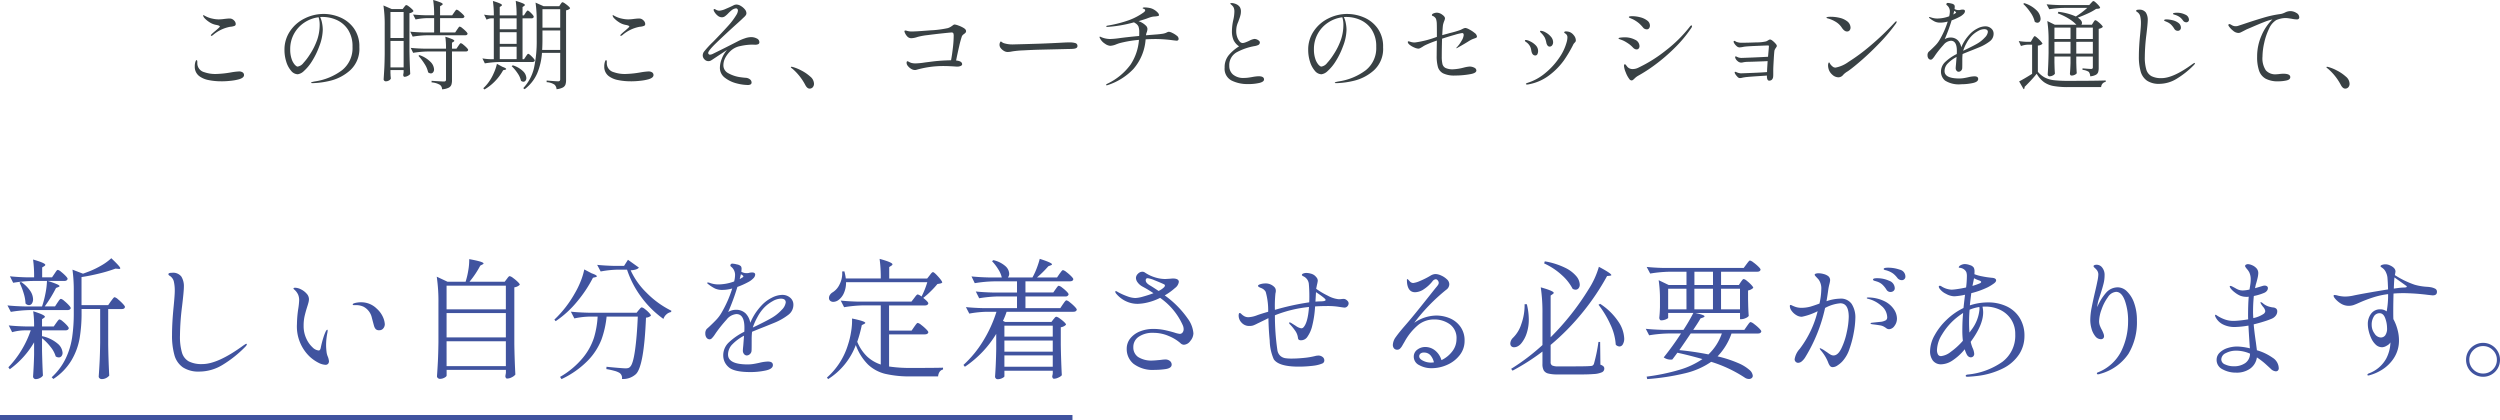 <svg xmlns="http://www.w3.org/2000/svg" width="461.552" height="77.62" viewBox="0 0 461.552 77.62"><g transform="translate(8824 13002.12)"><path d="M-199.98-8.5q-.09,0-.09-.072a.3.3,0,0,1,.108-.2q.306-.306.792-.7.288-.252.522-.468t.234-.27q0-.2-.738-.324a3.317,3.317,0,0,1-1.242-.531,4.551,4.551,0,0,1-.9-.765,1.215,1.215,0,0,1-.135-.216.5.5,0,0,1-.063-.216q0-.072.036-.072l.072.018q.054.036.171.1t.333.171a4.73,4.73,0,0,0,1.08.36,5.38,5.38,0,0,0,1.152.144,8,8,0,0,0,1.116-.09q.648-.072.9-.072a1.2,1.2,0,0,1,.378.054,1.254,1.254,0,0,1,.522.369.884.884,0,0,1,.252.6.35.35,0,0,1-.189.324,2.617,2.617,0,0,1-.837.18,6.767,6.767,0,0,0-3.2,1.548A.564.564,0,0,1-199.98-8.5Zm1.836,8.388a11.437,11.437,0,0,1-2.349-.225,4.161,4.161,0,0,1-1.719-.729,2.139,2.139,0,0,1-.828-1.782,2.665,2.665,0,0,1,.108-.828q.108-.342.216-.342.144,0,.144.342v.27a1.714,1.714,0,0,0,1.314,1.62,6.083,6.083,0,0,0,2.124.324,18.614,18.614,0,0,0,2.862-.306,12.165,12.165,0,0,1,1.368-.162,1.184,1.184,0,0,1,.711.18.574.574,0,0,1,.243.486q0,.5-.9.774a8.872,8.872,0,0,1-1.431.27A15.485,15.485,0,0,1-198.144-.108Zm18.9-12.438a7.864,7.864,0,0,1,3.006.621,6,6,0,0,1,2.547,2,5.7,5.7,0,0,1,1.035,3.519,5.336,5.336,0,0,1-1.719,4.284,8.483,8.483,0,0,1-3.672,1.917,15.331,15.331,0,0,1-3.267.441q-.252,0-.252-.09,0-.108.72-.234a10.947,10.947,0,0,0,5-2.07,5.2,5.2,0,0,0,1.926-4.32,5.567,5.567,0,0,0-.819-3.141,4.871,4.871,0,0,0-2.079-1.8,6.335,6.335,0,0,0-2.628-.567,4.016,4.016,0,0,0-.45.018,4.348,4.348,0,0,1,.36,1.134,6.544,6.544,0,0,1,.126,1.206,8.872,8.872,0,0,1-.648,3.06,14.126,14.126,0,0,1-1.359,2.781,8.17,8.17,0,0,1-1.476,1.782,2.039,2.039,0,0,1-1.143.6,1.628,1.628,0,0,1-1.215-.639,4.615,4.615,0,0,1-.9-1.683A7.123,7.123,0,0,1-186.48-5.9a6.052,6.052,0,0,1,1.026-3.465,6.872,6.872,0,0,1,2.7-2.349A7.818,7.818,0,0,1-179.244-12.546Zm-.738,2.016a4.559,4.559,0,0,0-.2-1.4,6.114,6.114,0,0,0-2.6.963A5.857,5.857,0,0,0-184.7-8.91a5.765,5.765,0,0,0-.72,2.88,5.335,5.335,0,0,0,.261,1.8,3.077,3.077,0,0,0,.585,1.062q.324.342.522.342a1.668,1.668,0,0,0,1.071-.675A10.419,10.419,0,0,0-181.836-5,12.466,12.466,0,0,0-180.4-7.893,8.618,8.618,0,0,0-179.982-10.53Zm25.38.864q.072-.09.171-.243a1.425,1.425,0,0,1,.171-.225.207.207,0,0,1,.144-.072,1.213,1.213,0,0,1,.468.279,6.346,6.346,0,0,1,.666.594q.306.315.306.441-.054.288-.432.288h-7a18.239,18.239,0,0,0-2.7.252l-.45-.918q.99.108,2.394.144h2.016v-2.646h-1.224a11.857,11.857,0,0,0-2.2.252l-.468-.918q.99.108,2.394.144h1.494a18.061,18.061,0,0,0-.18-2.826,12.647,12.647,0,0,1,1.377.459q.387.171.387.3,0,.108-.162.2l-.324.2v1.674h2.232l.36-.522a2.6,2.6,0,0,0,.153-.216,1.292,1.292,0,0,1,.171-.216.248.248,0,0,1,.162-.09,1.175,1.175,0,0,1,.459.27,6.735,6.735,0,0,1,.657.576q.306.306.306.432-.072.288-.468.288h-4.032v2.646h2.79ZM-166.914-1.62q.018.18.018.432l.054.576a.777.777,0,0,1-.333.342,1.154,1.154,0,0,1-.621.162.361.361,0,0,1-.261-.117.344.344,0,0,1-.117-.243q.072-1.062.126-2.061t.072-2.619v-5.274a23.549,23.549,0,0,0-.234-3.69l1.53.666h2.016l.27-.36q.054-.072.18-.225a.336.336,0,0,1,.234-.153,1.078,1.078,0,0,1,.432.234,5.476,5.476,0,0,1,.6.5q.279.27.279.4a1.149,1.149,0,0,1-.738.36v7q.036,2.232.144,4.23a1.25,1.25,0,0,1-.459.351,1.342,1.342,0,0,1-.6.171.191.191,0,0,1-.171-.108.491.491,0,0,1-.063-.252l.072-.468v-.414h-2.43Zm2.43-6.48v-4.806h-2.43V-8.1Zm10.1,1.458q.054-.072.153-.216a1.588,1.588,0,0,1,.171-.216.207.207,0,0,1,.144-.072,1.089,1.089,0,0,1,.441.261,6.137,6.137,0,0,1,.621.558q.288.3.288.423-.054.288-.45.288h-2.538V-.342a2.676,2.676,0,0,1-.117.882,1.032,1.032,0,0,1-.513.54,3.213,3.213,0,0,1-1.206.288.982.982,0,0,0-.4-.828,3.491,3.491,0,0,0-1.53-.45V-.2q1.908.126,2.25.126a.491.491,0,0,0,.324-.081.362.362,0,0,0,.09-.279V-5.616h-3.366a18.239,18.239,0,0,0-2.7.252l-.45-.918q.99.108,2.394.144h4.122a15.7,15.7,0,0,0-.126-2.2,11.02,11.02,0,0,1,1.3.459q.36.171.36.3,0,.072-.144.162l-.288.18v1.1h.828Zm-12.528-.918v4.878h2.43V-7.56Zm5.346,2.61a5.283,5.283,0,0,1,2.052,1.26,2.11,2.11,0,0,1,.648,1.368.835.835,0,0,1-.171.549.528.528,0,0,1-.423.207.933.933,0,0,1-.5-.2,4.469,4.469,0,0,0-.648-1.539,10.154,10.154,0,0,0-1.134-1.5Zm19.638.27q.054-.09.153-.225t.162-.207a.18.18,0,0,1,.135-.072q.162,0,.684.522t.522.72q-.054.27-.45.27h-6.066a18.239,18.239,0,0,0-2.7.252l-.45-.918a10.763,10.763,0,0,0,1.44.144h.666v-7.542h-.5a1.928,1.928,0,0,0-.828.252l-.468-.936a7.807,7.807,0,0,0,1.224.144h.576A18.388,18.388,0,0,0-148-14.94q1.674.5,1.674.756,0,.09-.144.18l-.27.18v1.548h3.114a18.774,18.774,0,0,0-.162-2.682,11.547,11.547,0,0,1,1.323.459q.369.171.369.3,0,.09-.144.18l-.288.2v1.548h.252l.288-.45a2.234,2.234,0,0,1,.144-.207q.09-.117.144-.18a.162.162,0,0,1,.126-.063q.162,0,.639.477t.477.675q-.054.288-.432.288h-1.638v7.542h.27Zm2.988-.684a11.778,11.778,0,0,1-.891,3.807,7.342,7.342,0,0,1-2.313,2.907l-.252-.2a8.173,8.173,0,0,0,1.989-3.744,22.924,22.924,0,0,0,.495-5.13v-3.42a23.555,23.555,0,0,0-.216-3.492l1.494.666h2.88l.234-.36q.054-.072.162-.225t.216-.153a1.181,1.181,0,0,1,.45.234,5.908,5.908,0,0,1,.639.5q.3.27.3.4a.994.994,0,0,1-.288.216,1.322,1.322,0,0,1-.45.144V-.36a2.607,2.607,0,0,1-.117.864,1.035,1.035,0,0,1-.5.54,3.192,3.192,0,0,1-1.143.306A1.189,1.189,0,0,0-136.638.5a2.926,2.926,0,0,0-1.44-.45V-.252q1.746.144,2.088.144a.455.455,0,0,0,.324-.09.424.424,0,0,0,.09-.306v-4.86Zm3.366-4.644v-3.42h-3.276v3.42Zm-8.046.288v-2.016h-3.114V-9.72Zm4.77,1.98q0,.918-.054,1.836h3.33V-9.5h-3.276Zm-4.77-1.44h-3.114v2.16h3.114Zm0,2.682h-3.114v2.3h3.114ZM-146.25-2.79q.7.252.7.414,0,.09-.216.144l-.342.072a9.427,9.427,0,0,1-1.548,2.079A8.916,8.916,0,0,1-149.562,1.4l-.216-.234a6.717,6.717,0,0,0,.9-.99,8.085,8.085,0,0,0,1-1.71,9.084,9.084,0,0,0,.621-1.8Zm1.926-.27a4.648,4.648,0,0,1,1.9,1.1,1.88,1.88,0,0,1,.6,1.242.771.771,0,0,1-.153.486.47.47,0,0,1-.387.2.747.747,0,0,1-.45-.18,3.986,3.986,0,0,0-.639-1.4,7.516,7.516,0,0,0-1.089-1.3ZM-124.38-8.5q-.09,0-.09-.072a.3.3,0,0,1,.108-.2q.306-.306.792-.7.288-.252.522-.468t.234-.27q0-.2-.738-.324a3.317,3.317,0,0,1-1.242-.531,4.551,4.551,0,0,1-.9-.765,1.215,1.215,0,0,1-.135-.216.5.5,0,0,1-.063-.216q0-.072.036-.072l.072.018q.054.036.171.1t.333.171a4.73,4.73,0,0,0,1.08.36,5.38,5.38,0,0,0,1.152.144,8,8,0,0,0,1.116-.09q.648-.072.9-.072a1.2,1.2,0,0,1,.378.054,1.254,1.254,0,0,1,.522.369.884.884,0,0,1,.252.6.35.35,0,0,1-.189.324,2.617,2.617,0,0,1-.837.18,6.767,6.767,0,0,0-3.2,1.548A.564.564,0,0,1-124.38-8.5Zm1.836,8.388a11.437,11.437,0,0,1-2.349-.225,4.161,4.161,0,0,1-1.719-.729,2.139,2.139,0,0,1-.828-1.782,2.665,2.665,0,0,1,.108-.828q.108-.342.216-.342.144,0,.144.342v.27a1.714,1.714,0,0,0,1.314,1.62,6.083,6.083,0,0,0,2.124.324,18.614,18.614,0,0,0,2.862-.306,12.165,12.165,0,0,1,1.368-.162,1.184,1.184,0,0,1,.711.18.574.574,0,0,1,.243.486q0,.5-.9.774a8.872,8.872,0,0,1-1.431.27A15.484,15.484,0,0,1-122.544-.108Zm21.582.684A8.575,8.575,0,0,1-103.014.27a5.816,5.816,0,0,1-2.142-1.026,2.271,2.271,0,0,1-.936-1.89,4.7,4.7,0,0,1,.36-1.656,4.979,4.979,0,0,1,.972-1.6q-.63.4-2.25,1.476-.594.4-.63.414a.966.966,0,0,1-.576.18.976.976,0,0,1-.729-.333,1.041,1.041,0,0,1-.315-.729,1.247,1.247,0,0,1,.216-.666A18.185,18.185,0,0,1-107.37-7.38q1.638-1.674,2.727-2.889a12.968,12.968,0,0,0,1.593-2.1,1.772,1.772,0,0,0,.288-.792.444.444,0,0,0-.1-.3.325.325,0,0,0-.261-.117,1.618,1.618,0,0,0-.882.414,6.19,6.19,0,0,0-.54.5,4.232,4.232,0,0,1-.612.549.986.986,0,0,1-.576.189,1.252,1.252,0,0,1-.792-.324,2.609,2.609,0,0,1-.648-.792.58.58,0,0,1-.072-.252q0-.162.126-.162a1.181,1.181,0,0,1,.36.162,1.215,1.215,0,0,0,.612.144,3.693,3.693,0,0,0,1.179-.351q.837-.351,1.323-.6a1.267,1.267,0,0,1,.612-.18,1.6,1.6,0,0,1,.792.252,2.747,2.747,0,0,1,.738.621,1.132,1.132,0,0,1,.306.711.672.672,0,0,1-.135.414,2.6,2.6,0,0,1-.333.36q-.2.18-.306.288-.2.2-1.062.972-2.232,2.016-3.726,3.465t-1.494,1.863a.306.306,0,0,0,.09.207.323.323,0,0,0,.252.1,1.362,1.362,0,0,0,.468-.126q.774-.378,2.124-1.053t2.5-1.269a8.622,8.622,0,0,1,1.332-.567,3.785,3.785,0,0,1,1.134-.225,2.257,2.257,0,0,1,1.071.252.752.752,0,0,1,.477.666.387.387,0,0,1-.207.387,1.335,1.335,0,0,1-.567.1l-.558-.018a10.512,10.512,0,0,0-2.16.261,3.618,3.618,0,0,0-1.926,1,4.889,4.889,0,0,0-.954,1.332,3.011,3.011,0,0,0-.27,1.224,1.636,1.636,0,0,0,.864,1.44,6.371,6.371,0,0,0,2.394.774q.522.072.846.09a1.4,1.4,0,0,1,.819.306.728.728,0,0,1,.279.54.391.391,0,0,1-.2.387A1.173,1.173,0,0,1-100.962.576Zm10.656.036a10.3,10.3,0,0,0-2.376-3.024l-.189-.144q-.117-.09-.117-.144,0-.09.126-.09a1.621,1.621,0,0,1,.324.072,7.768,7.768,0,0,1,1.476.612A7.554,7.554,0,0,1-89.433-1,1.783,1.783,0,0,1-88.722.288a.958.958,0,0,1-.243.72.772.772,0,0,1-.549.234Q-89.964,1.242-90.306.612ZM-62.766-10.6a2.9,2.9,0,0,1,.7.189,5.1,5.1,0,0,1,.981.459q.441.27.441.576a.421.421,0,0,1-.108.3,2.117,2.117,0,0,1-.306.261,1.011,1.011,0,0,0-.36.4,18.858,18.858,0,0,0-.5,1.845q-.3,1.287-.567,2.619,1.116.108,1.116.7,0,.18-.261.306a1.659,1.659,0,0,1-.711.126l-.522-.036q-.252-.018-.8-.045t-.927-.027a17.968,17.968,0,0,0-5.238.7.914.914,0,0,1-.252.036,1.362,1.362,0,0,1-.7-.216,2.216,2.216,0,0,1-.6-.522.948.948,0,0,1-.243-.576q0-.306.162-.306a.414.414,0,0,1,.162.054,2.587,2.587,0,0,0,.585.261,3.034,3.034,0,0,0,.8.081,13.819,13.819,0,0,0,1.728-.18l1.584-.2q1.4-.162,3.186-.2.18-.936.333-2.259a19.622,19.622,0,0,0,.153-2.169A1.422,1.422,0,0,0-63-8.991q-.072-.135-.36-.135-.468.036-1.737.171t-2.646.315a11.874,11.874,0,0,0-1.863.342,4.073,4.073,0,0,1-1.1.234,1.068,1.068,0,0,1-.693-.225,2.268,2.268,0,0,1-.549-.8.58.58,0,0,1-.072-.252q0-.144.18-.144a.888.888,0,0,1,.27.054,3.185,3.185,0,0,0,.81.126q.9,0,3.555-.216a18.85,18.85,0,0,0,3.213-.414,2.6,2.6,0,0,0,.621-.306q.225-.162.261-.18A.624.624,0,0,1-62.766-10.6Zm9.882,5.076a1.317,1.317,0,0,1-.738-.18,2.125,2.125,0,0,1-.585-.486,1.006,1.006,0,0,1-.261-.666,1.039,1.039,0,0,1,.081-.4q.081-.2.171-.2a.443.443,0,0,1,.162.09,1.335,1.335,0,0,0,.378.216,5.228,5.228,0,0,0,1.62.234q.774-.018,2.358-.063t2.7-.081q2.394-.09,3.978-.18.918-.054,1.44-.054a3.771,3.771,0,0,1,1.1.126.531.531,0,0,1,.4.558q0,.432-.738.5-.36.036-.99.036l-5.22.126q-1.386.036-3.015.126a16.849,16.849,0,0,0-2.115.2A3.872,3.872,0,0,1-52.884-5.526Zm29.718-3.726a1.817,1.817,0,0,1,.6.207,3.99,3.99,0,0,1,.8.495.773.773,0,0,1,.36.558.368.368,0,0,1-.1.3.462.462,0,0,1-.3.081q-.018,0-.63-.072a24.943,24.943,0,0,0-3.114-.234q-.972,0-1.944.054A9.318,9.318,0,0,1-29.736-2.4,11.414,11.414,0,0,1-34.452.576.863.863,0,0,1-34.7.63a.08.08,0,0,1-.09-.09q0-.072.18-.18a11.3,11.3,0,0,0,4.356-3.582,9.6,9.6,0,0,0,1.53-4.536,20.92,20.92,0,0,0-3.672.63l-.45.162a3.432,3.432,0,0,1-1.188.306,1.959,1.959,0,0,1-.981-.4,2.434,2.434,0,0,1-.873-.936A.613.613,0,0,1-36-8.262q0-.09.072-.09a.566.566,0,0,1,.2.072A4.207,4.207,0,0,0-34-7.92a15.329,15.329,0,0,0,1.584-.144q1.422-.2,3.726-.414.018-.234.018-.684a3.021,3.021,0,0,0-.135-1.044,1.4,1.4,0,0,0-.585-.63,1.316,1.316,0,0,0-.135-.09q-.063-.036-.117-.072a23.947,23.947,0,0,1-4.9.846q-.216,0-.216-.09,0-.108.216-.144A22.807,22.807,0,0,0-30.564-11.4a11.294,11.294,0,0,0,2.682-1.413q.306-.216.306-.414a.2.2,0,0,0-.09-.171,1.059,1.059,0,0,0-.234-.117q-.144-.054-.144-.09,0-.144.414-.144a5.262,5.262,0,0,1,.918.108,2.418,2.418,0,0,1,.774.306,2.8,2.8,0,0,1,.657.522.81.81,0,0,1,.261.486q0,.108-.18.162a3.655,3.655,0,0,1-.666.09,2.906,2.906,0,0,0-.639.108q-.315.09-.819.288-.288.108-1.476.468a3.4,3.4,0,0,1,1.3.774.889.889,0,0,1,.342.666,2.114,2.114,0,0,1-.162.7,1.931,1.931,0,0,0-.108.468l.612-.054,1.368-.108q.486-.036.972-.108a2.843,2.843,0,0,0,.684-.162q.09-.036.27-.126A.8.8,0,0,1-23.166-9.252ZM-8.64.4a6.54,6.54,0,0,1-2.979-.648,2.433,2.433,0,0,1-1.287-2.394,3.453,3.453,0,0,1,.783-2.322,8.027,8.027,0,0,1,1.881-1.6,2.906,2.906,0,0,1-1.017-1.152,3.99,3.99,0,0,1-.3-1.656,9.788,9.788,0,0,1,.252-2.07,7.313,7.313,0,0,0,.2-1.53,1.959,1.959,0,0,0-.09-.648,1.263,1.263,0,0,0-.306-.468q-.126-.126-.243-.225t-.117-.135q0-.108.252-.108a1.826,1.826,0,0,1,.432.063,2.12,2.12,0,0,1,.432.153,1.568,1.568,0,0,1,.657.54,1.567,1.567,0,0,1,.189.828,2.55,2.55,0,0,1-.072.6q-.072.3-.162.558t-.126.351q-.018.054-.144.4a4.183,4.183,0,0,0-.27.783,4.339,4.339,0,0,0-.09.963,3.093,3.093,0,0,0,.171,1.017,2.471,2.471,0,0,0,.441.81.753.753,0,0,0,.558.315,1.681,1.681,0,0,0,.54-.126q.342-.126.684-.288a3.015,3.015,0,0,1,.954-.342,1.266,1.266,0,0,1,.675.207q.333.207.333.423a.5.5,0,0,1-.252.468,2.51,2.51,0,0,1-.792.234,10.888,10.888,0,0,0-3.1,1.062,2.705,2.705,0,0,0-1.494,2.61,2.042,2.042,0,0,0,.684,1.566,2.937,2.937,0,0,0,2.052.63A6.147,6.147,0,0,0-8.37-.81q.468-.072.558-.09a7.953,7.953,0,0,1,1.17-.144q1.008,0,1.008.594,0,.414-.81.63A8.867,8.867,0,0,1-8.64.4Zm18.4-12.942a7.864,7.864,0,0,1,3.006.621,6,6,0,0,1,2.547,2,5.7,5.7,0,0,1,1.035,3.519,5.336,5.336,0,0,1-1.719,4.284A8.483,8.483,0,0,1,10.953-.207,15.331,15.331,0,0,1,7.686.234q-.252,0-.252-.09,0-.108.72-.234a10.947,10.947,0,0,0,5-2.07,5.2,5.2,0,0,0,1.926-4.32,5.567,5.567,0,0,0-.819-3.141,4.871,4.871,0,0,0-2.079-1.8,6.335,6.335,0,0,0-2.628-.567,4.016,4.016,0,0,0-.45.018,4.348,4.348,0,0,1,.36,1.134A6.544,6.544,0,0,1,9.594-9.63a8.872,8.872,0,0,1-.648,3.06A14.125,14.125,0,0,1,7.587-3.789,8.17,8.17,0,0,1,6.111-2.007a2.039,2.039,0,0,1-1.143.6,1.628,1.628,0,0,1-1.215-.639,4.615,4.615,0,0,1-.9-1.683A7.124,7.124,0,0,1,2.52-5.9,6.052,6.052,0,0,1,3.546-9.369a6.872,6.872,0,0,1,2.7-2.349A7.818,7.818,0,0,1,9.756-12.546ZM9.018-10.53a4.559,4.559,0,0,0-.2-1.4,6.114,6.114,0,0,0-2.6.963A5.857,5.857,0,0,0,4.3-8.91a5.765,5.765,0,0,0-.72,2.88,5.335,5.335,0,0,0,.261,1.8,3.077,3.077,0,0,0,.585,1.062q.324.342.522.342A1.668,1.668,0,0,0,6.021-3.5,10.419,10.419,0,0,0,7.164-5,12.466,12.466,0,0,0,8.6-7.893,8.619,8.619,0,0,0,9.018-10.53ZM29.862-6.246q0-.054.2-.252a5.766,5.766,0,0,0,.765-1.08A2.448,2.448,0,0,0,31.23-8.64q0-.378-.288-.378a8.8,8.8,0,0,0-1.323.315q-1.125.315-2.385.729-.054,2-.054,3.276a5.942,5.942,0,0,0,.126,1.4,1.117,1.117,0,0,0,.576.729,3.083,3.083,0,0,0,1.4.243,9.329,9.329,0,0,0,1.926-.306,6.063,6.063,0,0,1,1.1-.2,1.822,1.822,0,0,1,.873.207.6.6,0,0,1,.387.513q0,.468-1.026.666a16.085,16.085,0,0,1-2.9.27,4.679,4.679,0,0,1-2.205-.4,1.955,1.955,0,0,1-.963-1.161,7.434,7.434,0,0,1-.234-2.106q0-.846.036-2.79a19.736,19.736,0,0,0-2.052.81,4.018,4.018,0,0,0-.648.378q-.072.036-.225.126a1.876,1.876,0,0,1-.27.135.626.626,0,0,1-.225.045,2.109,2.109,0,0,1-.729-.2,3.624,3.624,0,0,1-.846-.486q-.369-.288-.369-.54a.111.111,0,0,1,.126-.126,2.883,2.883,0,0,1,.414.108,2.5,2.5,0,0,0,.756.108A18.409,18.409,0,0,0,26.28-8.316v-.558q0-1.908-.036-2.142a3.505,3.505,0,0,0-.117-.585.849.849,0,0,0-.279-.369.7.7,0,0,0-.252-.171.888.888,0,0,1-.18-.081.121.121,0,0,1-.054-.108q0-.2.315-.324a1.664,1.664,0,0,1,.621-.126,1.725,1.725,0,0,1,.954.36q.522.36.522.7a1.682,1.682,0,0,1-.144.486,4.842,4.842,0,0,0-.216.684q-.072.414-.144,1.926.4-.126.756-.216t.648-.18a17.518,17.518,0,0,0,1.962-.576q.126-.054.333-.162a2.228,2.228,0,0,1,.351-.153.908.908,0,0,1,.27-.045,2.269,2.269,0,0,1,.684.279,5.341,5.341,0,0,1,.972.639.961.961,0,0,1,.432.666.226.226,0,0,1-.108.2,1.711,1.711,0,0,1-.4.162l-.378.144a6.548,6.548,0,0,0-.594.324q-.7.45-2.016,1.188a1.358,1.358,0,0,1-.288.144A.032.032,0,0,1,29.862-6.246Zm17.226-.27a.478.478,0,0,1-.378-.2,1.284,1.284,0,0,1-.234-.576,3.921,3.921,0,0,0-.279-.882,3.623,3.623,0,0,0-.711-.9q-.162-.162-.162-.252,0-.108.144-.108a2.061,2.061,0,0,1,.882.3,3.309,3.309,0,0,1,.972.783,1.562,1.562,0,0,1,.414,1.026.917.917,0,0,1-.18.576A.564.564,0,0,1,47.088-6.516Zm-4.176,7A.256.256,0,0,1,42.768.45q-.054-.036-.054-.072,0-.108.342-.216A9.442,9.442,0,0,0,46.278-1.62,13.291,13.291,0,0,0,48.87-4.455a9.36,9.36,0,0,0,1.4-3,3.533,3.533,0,0,0,.108-.756.789.789,0,0,0-.288-.648q-.072-.054-.189-.135t-.117-.135a.163.163,0,0,1,.09-.144.378.378,0,0,1,.2-.054,2.489,2.489,0,0,1,.63.09,1.746,1.746,0,0,1,.828.6,1.506,1.506,0,0,1,.4.963.45.45,0,0,1-.054.234,1.138,1.138,0,0,1-.171.207,1.138,1.138,0,0,0-.171.207.916.916,0,0,0-.1.171q-.045.1-.1.207a24.28,24.28,0,0,1-1.593,2.655,12.754,12.754,0,0,1-2.556,2.646A8.9,8.9,0,0,1,43.308.432,1.643,1.643,0,0,1,42.912.486Zm1.53-5.364q-.522,0-.7-.738-.018-.09-.081-.432a1.944,1.944,0,0,0-.3-.7,2.17,2.17,0,0,0-.648-.63q-.18-.126-.18-.216,0-.144.2-.144a2.376,2.376,0,0,1,.756.252,3.429,3.429,0,0,1,1.017.711,1.488,1.488,0,0,1,.459,1.089,1.23,1.23,0,0,1-.126.558A.416.416,0,0,1,44.442-4.878ZM65.034-9.7a.914.914,0,0,1-.378-.09.7.7,0,0,1-.288-.216,6.936,6.936,0,0,0-.8-.837,6.209,6.209,0,0,0-.819-.567,4.176,4.176,0,0,0-.495-.243,2.789,2.789,0,0,1-.333-.153.433.433,0,0,1-.108-.045.134.134,0,0,1-.09-.117q0-.162.612-.162a5.917,5.917,0,0,1,1.485.2,3.5,3.5,0,0,1,1.278.594,1.159,1.159,0,0,1,.513.936.81.81,0,0,1-.153.495A.5.5,0,0,1,65.034-9.7ZM62.226-.27a.544.544,0,0,1-.414-.252,4.847,4.847,0,0,1-.675-1.26,3.769,3.769,0,0,1-.315-1.17q0-.306.18-.306.072,0,.2.162l.252.324a1.271,1.271,0,0,0,.99.4,2.26,2.26,0,0,0,.99-.234A25.881,25.881,0,0,0,68.5-5.769a24.8,24.8,0,0,0,4.473-4.419q.162-.234.306-.234a.1.1,0,0,1,.108.108.669.669,0,0,1-.126.342,23.61,23.61,0,0,1-3.1,3.717,32.775,32.775,0,0,1-3.591,3.087,27.942,27.942,0,0,1-3.2,2.07,3.182,3.182,0,0,0-.576.45,2.8,2.8,0,0,1-.324.288A.432.432,0,0,1,62.226-.27Zm.918-5.724a.713.713,0,0,1-.333-.09,1.147,1.147,0,0,1-.279-.2,5.932,5.932,0,0,0-.7-.648q-.27-.2-.684-.45a4.565,4.565,0,0,0-.765-.369q-.333-.117-.423-.153-.144-.054-.144-.126,0-.108.387-.153a6.471,6.471,0,0,1,.747-.045,4,4,0,0,1,1.908.441,1.333,1.333,0,0,1,.828,1.2.644.644,0,0,1-.144.414A.479.479,0,0,1,63.144-5.994ZM87.8-7.83a.927.927,0,0,1,.45.234,3.487,3.487,0,0,1,.549.522.854.854,0,0,1,.243.414.4.4,0,0,1-.081.225,1.722,1.722,0,0,0-.1.153,1.834,1.834,0,0,0-.252.468q-.054.234-.135,1.6T88.38-2.3v.792a4.921,4.921,0,0,1-.018.54.887.887,0,0,1-.27.594.774.774,0,0,1-.468.144.329.329,0,0,1-.315-.225,1.216,1.216,0,0,1-.1-.5V-1.17l-.468.036q-2.916.18-3.564.27l-.432.072a2.093,2.093,0,0,1-.54.09.63.63,0,0,1-.423-.225A2.869,2.869,0,0,1,81.4-1.4a.789.789,0,0,1-.144-.342q0-.126.108-.126a1,1,0,0,1,.216.072,2.32,2.32,0,0,0,.81.216q.594-.018,2.331-.09t2.511-.144q0-.27.036-.846l.072-1.17a3.794,3.794,0,0,0-.432.018q-2.772.108-3.294.108a4.8,4.8,0,0,0-.792.09,1.587,1.587,0,0,1-.378.054,1.015,1.015,0,0,1-.657-.288,1.293,1.293,0,0,1-.423-.594.4.4,0,0,1-.018-.126q0-.144.108-.144a.566.566,0,0,1,.2.072,3,3,0,0,0,.288.126,2.455,2.455,0,0,0,.522.09q.63-.018,2.151-.081t2.8-.135q.162-1.818.162-1.926a.176.176,0,0,0-.036-.126.245.245,0,0,0-.162-.036q-.594.018-2.088.081t-1.98.117a4.5,4.5,0,0,0-.594.09,4.534,4.534,0,0,1-.558.072.812.812,0,0,1-.531-.225,2.245,2.245,0,0,1-.441-.513.759.759,0,0,1-.126-.306.182.182,0,0,1,.036-.117.111.111,0,0,1,.09-.045.381.381,0,0,1,.18.063q.108.063.162.1a2.773,2.773,0,0,0,1.188.18q1.008,0,2.547-.063a7.521,7.521,0,0,0,1.809-.189,3.826,3.826,0,0,0,.4-.216A.7.7,0,0,1,87.8-7.83Zm14.2-1.476q-.5,0-.972-.72a3.455,3.455,0,0,0-1.08-1.044,5.589,5.589,0,0,0-1.422-.63,1.868,1.868,0,0,1-.234-.072q-.09-.036-.09-.09,0-.162.828-.162a7,7,0,0,1,1.575.189,3.5,3.5,0,0,1,1.359.6,1.523,1.523,0,0,1,.684,1.188.806.806,0,0,1-.171.531A.585.585,0,0,1,102.006-9.306ZM98.568-2.5A2.3,2.3,0,0,1,98.5-3.06a1.024,1.024,0,0,1,.063-.387q.063-.153.117-.153t.162.2a1.663,1.663,0,0,0,.288.378,2.1,2.1,0,0,0,.333.279.814.814,0,0,0,.441.1,5.95,5.95,0,0,0,2.358-1.044,34.68,34.68,0,0,0,3.987-2.943,50.754,50.754,0,0,0,4.563-4.347q.162-.2.288-.2a.064.064,0,0,1,.072.072.89.89,0,0,1-.18.378,31.767,31.767,0,0,1-2.916,3.474q-1.692,1.764-3.267,3.141t-2.493,2.025a2.508,2.508,0,0,1-.36.234q-.162.108-.324.234a3.028,3.028,0,0,0-.36.342,1.125,1.125,0,0,1-.864.432,1.7,1.7,0,0,1-1.143-.5A2.153,2.153,0,0,1,98.568-2.5Zm28.98-7.758a1.609,1.609,0,0,1,1.053.378,1.24,1.24,0,0,1,.459,1.008,1.714,1.714,0,0,1-.7,1.377,8.315,8.315,0,0,1-1.908,1.089l-1.332.54q-1.332.522-1.782.72a9.309,9.309,0,0,0-.054,1.188q0,1.278-.018,1.44a.662.662,0,0,1-.225.459.646.646,0,0,1-.441.189.478.478,0,0,1-.378-.2.691.691,0,0,1-.162-.45q0-.2.054-.7l.108-1.386A6.485,6.485,0,0,0,120.591-3.4a2.016,2.016,0,0,0-.585,1.4q0,1.368,2.736,1.368a5.141,5.141,0,0,0,.846-.072q.432-.072.81-.162a5.474,5.474,0,0,1,1.116-.162q.7,0,.7.486,0,.54-1.008.756A10.027,10.027,0,0,1,123.1.432,4.731,4.731,0,0,1,120.1-.243a2.126,2.126,0,0,1-.756-1.647,2.433,2.433,0,0,1,.765-1.773,8.737,8.737,0,0,1,2.151-1.485q.018-.2.018-.558,0-1.89-1.116-1.89a1.953,1.953,0,0,0-1.359.774,18.924,18.924,0,0,0-1.377,1.692q-.054.072-.252.369a3.147,3.147,0,0,1-.378.477.492.492,0,0,1-.306.18.534.534,0,0,1-.468-.234.956.956,0,0,1-.162-.558.931.931,0,0,1,.2-.648l.324-.288q.576-.54.99-.972a5.186,5.186,0,0,0,.738-.99,16.121,16.121,0,0,0,1.476-3.348,5.089,5.089,0,0,1-1.386.2,2.323,2.323,0,0,1-1.008-.2,5.671,5.671,0,0,1-.99-.648.145.145,0,0,1-.072-.108q0-.072.09-.072a1.048,1.048,0,0,1,.252.054,3.457,3.457,0,0,0,1.224.216,6.893,6.893,0,0,0,.9-.081,6.163,6.163,0,0,0,1.26-.333,3.7,3.7,0,0,0,.126-.882,1.433,1.433,0,0,0-.558-1.17.2.2,0,0,1-.09-.144.257.257,0,0,1,.288-.27,3.234,3.234,0,0,1,.612.108,1.041,1.041,0,0,1,.558.252.639.639,0,0,1,.09.4,2.923,2.923,0,0,1-.036.36,1.345,1.345,0,0,0,.774.2,1.008,1.008,0,0,0,.378-.054,1.831,1.831,0,0,1,.36-.036q.414,0,.414.306a.8.8,0,0,1-.279.522,2.681,2.681,0,0,1-.693.5,10.8,10.8,0,0,1-1.494.666,30.168,30.168,0,0,1-1.278,3.474,2.021,2.021,0,0,1,1.026-.306,1.881,1.881,0,0,1,1.377.486,2.444,2.444,0,0,1,.657,1.314,8.227,8.227,0,0,1,.7-1.323,8.907,8.907,0,0,1,.918-1.143,4.942,4.942,0,0,1,1.332-.99A3.268,3.268,0,0,1,127.548-10.26Zm-5.76-2.862q0,.054-.162.666a1.2,1.2,0,0,0,.216-.117,1.314,1.314,0,0,1,.162-.1q.126-.072.126-.144t-.144-.18Zm4.23,6.066A5.9,5.9,0,0,0,127.449-8.2,1.756,1.756,0,0,0,128-9.216q0-.522-.684-.522A2.4,2.4,0,0,0,126.2-9.4a5.082,5.082,0,0,0-1.17.882,5.767,5.767,0,0,0-.936,1.3,8.2,8.2,0,0,0-.648,1.449v.018l.234-.108.378-.18Q125.514-6.75,126.018-7.056Zm21.438-3.906.117-.18a1.167,1.167,0,0,1,.144-.189.189.189,0,0,1,.135-.063,1.137,1.137,0,0,1,.45.261,5.651,5.651,0,0,1,.63.558q.288.3.288.423a.891.891,0,0,1-.288.207,1.863,1.863,0,0,1-.468.153V-2.61a2.7,2.7,0,0,1-.1.81.912.912,0,0,1-.441.5,2.668,2.668,0,0,1-1.026.27,1.494,1.494,0,0,0-.252-.81,2.391,2.391,0,0,0-1.17-.378V-2.5q1.278.108,1.566.108a.383.383,0,0,0,.27-.072.383.383,0,0,0,.072-.27V-4.68h-3.06v1.062l.018.63q.018.72.072,1.386a.938.938,0,0,1-.36.288,1.319,1.319,0,0,1-.63.144.234.234,0,0,1-.189-.108.408.408,0,0,1-.081-.252q.072-.774.108-1.98V-4.68h-2.97V-3.6l.018.666q.018.738.072,1.4a.766.766,0,0,1-.378.342,1.331,1.331,0,0,1-.63.162.29.29,0,0,1-.225-.117.373.373,0,0,1-.1-.243q.126-1.782.162-3.978V-7.542a23.547,23.547,0,0,0-.234-3.69l1.4.684h3.978l-.036-.036a6.927,6.927,0,0,0-1.377-1.089,11.162,11.162,0,0,0-2.025-.981l.09-.288a11.032,11.032,0,0,1,3.24.864,15.482,15.482,0,0,0,2.106-1.584h-4.32a18.239,18.239,0,0,0-2.7.252l-.486-.918q.99.108,2.394.144h5.472l.324-.36q.054-.054.207-.216a.413.413,0,0,1,.261-.162q.162,0,.693.531t.531.729a.483.483,0,0,1-.27.135q-.162.027-.468.045a9.671,9.671,0,0,1-1.485.828q-.927.432-1.9.792.774.5.774.99a.527.527,0,0,1-.126.324H147.2Zm-12.744-3.582a5.47,5.47,0,0,1,2.295,1.341,2.335,2.335,0,0,1,.729,1.521.835.835,0,0,1-.171.549.528.528,0,0,1-.423.207.842.842,0,0,1-.486-.18,4.872,4.872,0,0,0-.792-1.719,9.062,9.062,0,0,0-1.332-1.575Zm8.55,6.624v-2.106h-2.97V-7.92Zm4.122,0v-2.106h-3.06V-7.92Zm-11.16,0a2.6,2.6,0,0,0,.144-.225,1.56,1.56,0,0,1,.153-.225.18.18,0,0,1,.135-.072q.108,0,.459.3a6.608,6.608,0,0,1,.657.639q.306.342.306.468a1.3,1.3,0,0,1-.846.324v4.842a4.305,4.305,0,0,0,1.323,1.08,5.029,5.029,0,0,0,1.674.477,22.663,22.663,0,0,0,2.6.117q4.824,0,6.93-.072v.252a1.031,1.031,0,0,0-.585.324,1.092,1.092,0,0,0-.261.648H142.83a14.948,14.948,0,0,1-2.709-.2,4.412,4.412,0,0,1-1.764-.72,5.038,5.038,0,0,1-1.341-1.548q-.45.576-1.107,1.278T134.766.936a.309.309,0,0,1,.018.126.355.355,0,0,1-.18.288l-.828-1.44q.828-.414,2.394-1.4V-6.876h-.756a4.413,4.413,0,0,0-1.3.252l-.414-.918a12,12,0,0,0,1.512.144h.72Zm4.068.522V-5.22h2.97V-7.4Zm4.032,0V-5.22h3.06V-7.4ZM159.678.36a3.949,3.949,0,0,1-2.295-.585,3.06,3.06,0,0,1-1.17-1.692,9.974,9.974,0,0,1-.333-2.817q0-1.71.234-4.014.144-1.512.144-2a5.578,5.578,0,0,0-.135-1.4,1.3,1.3,0,0,0-.6-.783q-.144-.09-.144-.2,0-.2.5-.2a1.44,1.44,0,0,1,1.287.522,2.518,2.518,0,0,1,.351,1.422q0,.594-.252,2.7a34.811,34.811,0,0,0-.288,4.05,7.826,7.826,0,0,0,.279,2.367,2.049,2.049,0,0,0,.945,1.206,3.906,3.906,0,0,0,1.872.369q2.16,0,5.724-2.61.036-.018.171-.108a.432.432,0,0,1,.207-.09q.054,0,.054.072,0,.126-.234.36a16.088,16.088,0,0,1-3.123,2.484A6.192,6.192,0,0,1,159.678.36ZM164.664-11a.738.738,0,0,1-.63-.324,2.808,2.808,0,0,0-.549-.594,2.962,2.962,0,0,0-.747-.4q-.162-.054-.279-.09a1.794,1.794,0,0,1-.2-.072q-.081-.036-.081-.09,0-.2.774-.2a3.328,3.328,0,0,1,1.476.342,1.052,1.052,0,0,1,.7.954.42.42,0,0,1-.153.342A.492.492,0,0,1,164.664-11ZM163.1-9.432a.731.731,0,0,1-.684-.378,3.749,3.749,0,0,0-.594-.765,2.5,2.5,0,0,0-.81-.513q-.072-.036-.207-.09a.994.994,0,0,1-.2-.1.125.125,0,0,1-.063-.1q0-.072.117-.117a.722.722,0,0,1,.261-.045,5.09,5.09,0,0,1,1.179.153,2.808,2.808,0,0,1,1.089.5,1.084,1.084,0,0,1,.45.891.531.531,0,0,1-.162.4A.533.533,0,0,1,163.1-9.432Zm20.718-3.636a2.113,2.113,0,0,1,1.143.333.951.951,0,0,1,.531.8.367.367,0,0,1-.117.3.444.444,0,0,1-.3.1,5.42,5.42,0,0,1-1.008-.126l-.486-.072a4.153,4.153,0,0,0-.594-.054,3.916,3.916,0,0,0-1.035.135,4.229,4.229,0,0,0-.711.243,3.435,3.435,0,0,0-1.323,1.584,11.48,11.48,0,0,0-.9,2.628,12,12,0,0,0-.315,2.52,3.984,3.984,0,0,0,.621,2.547,2.335,2.335,0,0,0,1.881.729l.5-.036a6.762,6.762,0,0,1,.828-.072q1.3,0,1.3.63,0,.468-.729.621a7.124,7.124,0,0,1-1.467.153,4.772,4.772,0,0,1-2.349-.486,2.688,2.688,0,0,1-1.215-1.476,7.737,7.737,0,0,1-.36-2.592,9.555,9.555,0,0,1,.8-3.879,9.18,9.18,0,0,1,2.025-3l-.144.036a10.239,10.239,0,0,0-1.431.468q-.927.36-2.367.99l-.774.324q-.144.072-.63.324-.342.18-.54.27a.989.989,0,0,1-.414.09,1.574,1.574,0,0,1-.963-.414,3.681,3.681,0,0,1-.783-.828.4.4,0,0,1-.09-.216.173.173,0,0,1,.054-.126.173.173,0,0,1,.126-.054.477.477,0,0,1,.234.072q.036.018.306.171a1.333,1.333,0,0,0,.666.153,2.16,2.16,0,0,0,.306-.036l1.1-.36q2.016-.684,3.7-1.179a19.984,19.984,0,0,1,3.1-.675,2.227,2.227,0,0,0,.522-.135q.252-.1.324-.135A2.213,2.213,0,0,1,183.816-13.068ZM193.194.612a10.3,10.3,0,0,0-2.376-3.024l-.189-.144q-.117-.09-.117-.144,0-.09.126-.09a1.621,1.621,0,0,1,.324.072,7.768,7.768,0,0,1,1.476.612A7.554,7.554,0,0,1,194.067-1a1.783,1.783,0,0,1,.711,1.287.958.958,0,0,1-.243.72.772.772,0,0,1-.549.234Q193.536,1.242,193.194.612Z" transform="translate(-8585 -12987)" fill="#394144"/><path d="M-217.824-13.248a1.542,1.542,0,0,1,.612.384,9.437,9.437,0,0,1,.876.816q.408.432.408.6-.072.384-.576.384h-2.52v6.648q.048,2.976.192,5.64a1.85,1.85,0,0,1-.564.444,1.743,1.743,0,0,1-.852.2.544.544,0,0,1-.36-.144.432.432,0,0,1-.168-.336q.1-1.416.168-2.748t.1-3.492v-6.216h-3.432v.72a27.9,27.9,0,0,1-.36,4.692,12.04,12.04,0,0,1-1.512,4.068,10.617,10.617,0,0,1-3.336,3.432l-.312-.312a11.4,11.4,0,0,0,2.556-3.4,13.638,13.638,0,0,0,1.212-3.9,30.511,30.511,0,0,0,.312-4.584V-14.28a27.976,27.976,0,0,0-.24-4.056l1.944.744q.144-.048,1.1-.408a16.046,16.046,0,0,0,2.3-1.116,9.623,9.623,0,0,0,1.824-1.332q1.656,1.56,1.656,1.848,0,.168-.336.12l-.552-.048a26.411,26.411,0,0,1-2.928.888q-1.728.432-3.336.672v5.184h4.92l.5-.72q.12-.144.24-.312a3.28,3.28,0,0,1,.24-.3A.323.323,0,0,1-217.824-13.248Zm-19.8,1.512q1.32.144,3.192.192h3.192a17.322,17.322,0,0,0,.636-2.412,14.146,14.146,0,0,0,.276-2.292h-2.64a24.319,24.319,0,0,0-3.6.336l-.6-1.2q1.272.144,3.024.192h1.44a22.216,22.216,0,0,0-.192-3.288q2.256.648,2.256.984,0,.12-.192.24l-.384.24v1.824h1.824l.456-.672q.072-.1.2-.3a1.9,1.9,0,0,1,.228-.3.277.277,0,0,1,.192-.1,1.452,1.452,0,0,1,.588.348,8.181,8.181,0,0,1,.828.744q.384.4.384.564-.1.384-.6.384h-3.072a17.613,17.613,0,0,1,1.7.6q.48.216.48.36,0,.072-.216.168l-.432.168a24.8,24.8,0,0,1-2.088,3.408h1.9l.456-.7a3.459,3.459,0,0,0,.2-.288,1.723,1.723,0,0,1,.228-.288.331.331,0,0,1,.216-.12,1.44,1.44,0,0,1,.588.36,8.4,8.4,0,0,1,.828.768q.384.408.384.576a.36.36,0,0,1-.18.264.745.745,0,0,1-.4.1H-233.4a24.319,24.319,0,0,0-3.6.336Zm3.96-.048a.9.9,0,0,1-.624-.312A7.392,7.392,0,0,0-234.636-14a12.31,12.31,0,0,0-.756-1.932l.264-.144a6.028,6.028,0,0,1,1.692,1.632,2.93,2.93,0,0,1,.54,1.56,1.349,1.349,0,0,1-.216.8A.655.655,0,0,1-233.664-11.784Zm4.944,9.456a5.013,5.013,0,0,0-.948-1.752,9.686,9.686,0,0,0-1.572-1.608v2.352q.072,2.952.168,4.536a1.181,1.181,0,0,1-.528.456,1.689,1.689,0,0,1-.792.216.488.488,0,0,1-.36-.144.461.461,0,0,1-.144-.336q.144-2.016.192-4.032V-4.92A16.3,16.3,0,0,1-237.192.048l-.264-.36a17.971,17.971,0,0,0,2.412-3.144,18.243,18.243,0,0,0,1.716-3.672h-1.224a9.019,9.019,0,0,0-2.208.336l-.624-1.248q1.32.144,3.168.192h1.512a19.252,19.252,0,0,0-.168-2.808q2.16.672,2.16,1.008,0,.1-.168.216l-.36.24v1.344h2.16l.456-.648.2-.276a2.454,2.454,0,0,1,.228-.276.277.277,0,0,1,.192-.1,1.342,1.342,0,0,1,.564.336,6.757,6.757,0,0,1,.78.732q.36.4.36.564-.1.384-.6.384h-4.344v1.1l.024-.024A6.509,6.509,0,0,1-228.36-4.68,2.41,2.41,0,0,1-227.448-3a.968.968,0,0,1-.192.624.614.614,0,0,1-.5.24A.959.959,0,0,1-228.72-2.328ZM-202.176.48a5.266,5.266,0,0,1-3.06-.78,4.08,4.08,0,0,1-1.56-2.256,13.3,13.3,0,0,1-.444-3.756q0-2.28.312-5.352.192-2.016.192-2.664a7.437,7.437,0,0,0-.18-1.86,1.733,1.733,0,0,0-.8-1.044q-.192-.12-.192-.264,0-.264.672-.264a1.92,1.92,0,0,1,1.716.7,3.358,3.358,0,0,1,.468,1.9q0,.792-.336,3.6a46.416,46.416,0,0,0-.384,5.4,10.434,10.434,0,0,0,.372,3.156,2.732,2.732,0,0,0,1.26,1.608,5.208,5.208,0,0,0,2.5.492q2.88,0,7.632-3.48.048-.024.228-.144a.577.577,0,0,1,.276-.12q.072,0,.072.1,0,.168-.312.48a21.451,21.451,0,0,1-4.164,3.312A8.256,8.256,0,0,1-202.176.48ZM-178.92-.768a3.139,3.139,0,0,1-1.248-.36,7.2,7.2,0,0,1-1.68-1.176,7.688,7.688,0,0,1-2.328-6,20.378,20.378,0,0,1,.264-2.952,12.952,12.952,0,0,0,.144-1.44,2.586,2.586,0,0,0-.2-1.044,2.776,2.776,0,0,0-.708-.924q-.144-.12-.144-.192t.1-.108a.544.544,0,0,1,.192-.036,2.533,2.533,0,0,1,1.092.3,3.313,3.313,0,0,1,1.044.792,1.512,1.512,0,0,1,.432,1,2.724,2.724,0,0,1-.108.708q-.108.4-.252.828-.312,1.008-.468,1.728a8,8,0,0,0-.156,1.68,5.422,5.422,0,0,0,.492,2.34A5.012,5.012,0,0,0-181.308-4a1.875,1.875,0,0,0,1.14.588q.288,0,.384-.5a18.7,18.7,0,0,1,.468-1.824,8.735,8.735,0,0,1,.4-1.08,1.538,1.538,0,0,1,.168-.3q.1-.132.168-.132t.072.144a2.881,2.881,0,0,1-.048.408,11.685,11.685,0,0,0-.24,2.232q0,.36.024.684t.048.516a3.163,3.163,0,0,0,.264,1.032,3.085,3.085,0,0,1,.192.792.693.693,0,0,1-.168.492A.624.624,0,0,1-178.92-.768Zm9.96-6.384a.891.891,0,0,1-.66-.192,1.5,1.5,0,0,1-.3-.528q-.024-.048-.42-1.548a3.031,3.031,0,0,0-1.548-2.076,3.238,3.238,0,0,0-1.488-.288h-.288q-.216,0-.216-.144,0-.1.24-.192a2.377,2.377,0,0,1,.468-.12,4.372,4.372,0,0,1,.828-.072,4.049,4.049,0,0,1,2.9,1.176,4.581,4.581,0,0,1,1.176,1.62,3.758,3.758,0,0,1,.312,1.236,1.224,1.224,0,0,1-.276.78A.888.888,0,0,1-168.96-7.152Zm23.52-9.456.18-.24a1.381,1.381,0,0,1,.192-.216.272.272,0,0,1,.18-.072,1.552,1.552,0,0,1,.6.324,7.271,7.271,0,0,1,.852.708q.4.384.4.552a1.749,1.749,0,0,1-1.008.48V-4.608q.048,2.976.192,5.64a1.844,1.844,0,0,1-.66.5,1.9,1.9,0,0,1-.852.24.274.274,0,0,1-.252-.144A.655.655,0,0,1-145.7,1.3l.1-.576V.168h-10.944V1.2q0,.192-.4.408a1.752,1.752,0,0,1-.852.216.544.544,0,0,1-.36-.144.432.432,0,0,1-.168-.336q.1-1.416.168-2.748t.1-3.492V-12.12a31.4,31.4,0,0,0-.312-4.92l1.992.936h3.336a14.539,14.539,0,0,0,.5-2.124,10.963,10.963,0,0,0,.168-2.052q2.64.48,2.64.792,0,.12-.192.192l-.408.216a16.949,16.949,0,0,1-1.992,2.976h6.5Zm-.168,5.592v-4.368h-10.944v4.368Zm0,5.184V-10.32h-10.944v4.488Zm-10.944.72V-.528h10.944V-5.112Zm33.984-13.1A13.766,13.766,0,0,0-119.6-14.04a16.853,16.853,0,0,0,4.548,3.288l-.048.24a1.756,1.756,0,0,0-.888.456,1.893,1.893,0,0,0-.528.816,18.05,18.05,0,0,1-4.068-4.008,17.774,17.774,0,0,1-2.652-5.088h-1.7a19.078,19.078,0,0,0-3.168.336l-.648-1.224q1.32.144,3.192.192h1.776l.72-1.128,2.016,1.44Q-121.344-18.288-122.568-18.216Zm-7.2.552q.96.336.96.552,0,.1-.288.168l-.432.1a23.775,23.775,0,0,1-2.9,4.368,18.552,18.552,0,0,1-3.984,3.648l-.24-.288a20.458,20.458,0,0,0,3.768-4.848,15.733,15.733,0,0,0,1.08-2.208,12.115,12.115,0,0,0,.672-2.208Zm-.408,7.992a14.354,14.354,0,0,0-2.784.336l-.648-1.248q1.32.144,3.192.192h8.952l.384-.48q.072-.072.252-.288t.324-.216a1.373,1.373,0,0,1,.564.312,5.717,5.717,0,0,1,.768.684q.348.372.348.54a1.5,1.5,0,0,1-.912.36Q-120.1-.552-121.584.936a3.506,3.506,0,0,1-2.592.912A1.106,1.106,0,0,0-124.632.72,3.656,3.656,0,0,0-125.6.336a12.531,12.531,0,0,0-1.452-.312l.024-.432q.936.1,2.028.192t1.476.1A1.84,1.84,0,0,0-123-.18a.723.723,0,0,0,.336-.228q.528-.48.888-2.952t.528-6.312h-5.76a17.565,17.565,0,0,1-.948,4.236,11.647,11.647,0,0,1-2.472,3.84,16.749,16.749,0,0,1-4.908,3.468l-.264-.408a15.442,15.442,0,0,0,4.212-3.528,11.4,11.4,0,0,0,2.052-3.72,16.735,16.735,0,0,0,.672-3.888Zm35.64-4.008a2.146,2.146,0,0,1,1.4.5,1.653,1.653,0,0,1,.612,1.344A2.285,2.285,0,0,1-93.456-10,11.086,11.086,0,0,1-96-8.544l-1.776.72q-1.776.7-2.376.96a12.414,12.414,0,0,0-.072,1.584q0,1.7-.024,1.92a.882.882,0,0,1-.3.612.861.861,0,0,1-.588.252.638.638,0,0,1-.5-.264.922.922,0,0,1-.216-.6q0-.264.072-.936l.144-1.848a8.646,8.646,0,0,0-2.172,1.608,2.687,2.687,0,0,0-.78,1.872q0,1.824,3.648,1.824a6.855,6.855,0,0,0,1.128-.1q.576-.1,1.08-.216a7.3,7.3,0,0,1,1.488-.216q.936,0,.936.648,0,.72-1.344,1.008a13.37,13.37,0,0,1-2.808.288q-3,0-4.008-.9a2.835,2.835,0,0,1-1.008-2.2,3.244,3.244,0,0,1,1.02-2.364,11.649,11.649,0,0,1,2.868-1.98q.024-.264.024-.744,0-2.52-1.488-2.52A2.6,2.6,0,0,0-104.868-9.1,25.234,25.234,0,0,0-106.7-6.84q-.072.1-.336.492a4.2,4.2,0,0,1-.5.636.656.656,0,0,1-.408.24.712.712,0,0,1-.624-.312,1.274,1.274,0,0,1-.216-.744,1.241,1.241,0,0,1,.264-.864l.432-.384q.768-.72,1.32-1.3a6.916,6.916,0,0,0,.984-1.32,21.5,21.5,0,0,0,1.968-4.464,6.785,6.785,0,0,1-1.848.264,3.1,3.1,0,0,1-1.344-.264,7.561,7.561,0,0,1-1.32-.864.193.193,0,0,1-.1-.144q0-.1.12-.1a1.4,1.4,0,0,1,.336.072,4.609,4.609,0,0,0,1.632.288,9.191,9.191,0,0,0,1.2-.108,8.218,8.218,0,0,0,1.68-.444,4.936,4.936,0,0,0,.168-1.176,1.91,1.91,0,0,0-.744-1.56.26.26,0,0,1-.12-.192.343.343,0,0,1,.384-.36,4.313,4.313,0,0,1,.816.144,1.388,1.388,0,0,1,.744.336.853.853,0,0,1,.12.528,3.9,3.9,0,0,1-.048.48,1.793,1.793,0,0,0,1.032.264,1.344,1.344,0,0,0,.5-.072,2.442,2.442,0,0,1,.48-.048q.552,0,.552.408a1.073,1.073,0,0,1-.372.7,3.574,3.574,0,0,1-.924.672,14.406,14.406,0,0,1-1.992.888,40.224,40.224,0,0,1-1.7,4.632,2.7,2.7,0,0,1,1.368-.408,2.508,2.508,0,0,1,1.836.648,3.258,3.258,0,0,1,.876,1.752,10.97,10.97,0,0,1,.936-1.764,11.877,11.877,0,0,1,1.224-1.524,6.59,6.59,0,0,1,1.776-1.32A4.358,4.358,0,0,1-94.536-13.68Zm-7.68-3.816q0,.072-.216.888a1.6,1.6,0,0,0,.288-.156,1.752,1.752,0,0,1,.216-.132q.168-.1.168-.192t-.192-.24Zm5.64,8.088a7.866,7.866,0,0,0,1.908-1.524,2.341,2.341,0,0,0,.732-1.356q0-.7-.912-.7a3.2,3.2,0,0,0-1.488.456,6.776,6.776,0,0,0-1.56,1.176,7.69,7.69,0,0,0-1.248,1.74,10.93,10.93,0,0,0-.864,1.932v.024L-99.7-7.8l.5-.24Q-97.248-9-96.576-9.408ZM-70.752-.192q4.392,0,5.856-.048V.1a1.024,1.024,0,0,0-.636.432,1.771,1.771,0,0,0-.276.84h-5.04A19.783,19.783,0,0,1-75.564.9,7.067,7.067,0,0,1-78.756-.828,9.762,9.762,0,0,1-81-4.416a12.688,12.688,0,0,1-5.112,6.288l-.216-.288a13.169,13.169,0,0,0,3.864-6,15.022,15.022,0,0,0,.6-2.5,12.03,12.03,0,0,0,.168-2.4q2.448.5,2.448.816,0,.072-.216.192l-.432.216a23.408,23.408,0,0,1-.84,3.072,8.12,8.12,0,0,0,1.8,2.7,6.857,6.857,0,0,0,2.544,1.5v-10.92H-79.56a24.319,24.319,0,0,0-3.6.336l-.624-1.224q1.32.144,3.192.192h9.864l.5-.648.216-.288a2,2,0,0,1,.252-.288.317.317,0,0,1,.2-.1,2.028,2.028,0,0,1,.7.384,15.671,15.671,0,0,0,1.056-2.64h-15a4.7,4.7,0,0,1-.4,2.016,3.106,3.106,0,0,1-.972,1.248,1.625,1.625,0,0,1-.984.36.846.846,0,0,1-.564-.192.653.653,0,0,1-.228-.528,1.013,1.013,0,0,1,.168-.552,1.547,1.547,0,0,1,.456-.456,3.441,3.441,0,0,0,1.356-1.548A4.419,4.419,0,0,0-83.52-18l.408-.024a9.623,9.623,0,0,1,.264,1.32h6.456a25.446,25.446,0,0,0-.216-3.624q2.376.648,2.376,1.008,0,.12-.192.24l-.408.264V-16.7h7.008l.456-.576q.072-.1.2-.264a1.919,1.919,0,0,1,.228-.252.293.293,0,0,1,.192-.084q.216,0,.96.828t.744,1.092a.66.66,0,0,1-.324.168q-.2.048-.564.1a15.686,15.686,0,0,1-1.236,1.344,15.407,15.407,0,0,1-1.38,1.224q.936.744.936,1.008-.1.384-.624.384h-6.624V-7.08H-70.7l.48-.7q.072-.1.216-.3a2.457,2.457,0,0,1,.252-.312.3.3,0,0,1,.2-.108,1.633,1.633,0,0,1,.624.36,8.39,8.39,0,0,1,.9.78q.42.42.42.588-.1.384-.648.384h-6.6V-.456A26.134,26.134,0,0,0-70.752-.192Zm26.64-14.544.2-.276a2.406,2.406,0,0,1,.216-.264.252.252,0,0,1,.18-.084,1.485,1.485,0,0,1,.588.324,7.025,7.025,0,0,1,.828.708q.384.384.384.552a.515.515,0,0,1-.576.384H-49.68v2.16h6.432l.48-.72q.072-.1.216-.3a2.456,2.456,0,0,1,.252-.312.3.3,0,0,1,.2-.108,1.566,1.566,0,0,1,.612.36,8.131,8.131,0,0,1,.876.78q.408.42.408.588-.1.384-.624.384H-53.16a13.037,13.037,0,0,1-.672,1.68l.384.192h8.568l.36-.48q.072-.072.24-.276a.448.448,0,0,1,.312-.2,1.529,1.529,0,0,1,.588.3,6.6,6.6,0,0,1,.816.648q.372.348.372.516a1.32,1.32,0,0,1-.4.3,1.794,1.794,0,0,1-.564.18v3.216q.048,2.976.192,5.64a1.73,1.73,0,0,1-.636.432,1.986,1.986,0,0,1-.8.216.273.273,0,0,1-.252-.144.655.655,0,0,1-.084-.336,3.8,3.8,0,0,0,.1-.5v-.5h-8.928V1.344q0,.144-.408.348a1.906,1.906,0,0,1-.864.2.436.436,0,0,1-.312-.144.461.461,0,0,1-.144-.336q.168-2.28.216-5.088V-6.48A19.394,19.394,0,0,1-60.864-.408l-.264-.336a20.252,20.252,0,0,0,3.636-4.428,23.9,23.9,0,0,0,2.46-5.388h-1.752a19.831,19.831,0,0,0-3.264.336l-.624-1.2q1.32.144,3.192.192h6.24v-2.16h-3.384a24.319,24.319,0,0,0-3.6.336l-.624-1.248q1.32.144,3.192.192h4.416v-2.064h-4.2a24.319,24.319,0,0,0-3.6.336l-.6-1.248q1.32.144,3.192.192h2.4a4.782,4.782,0,0,0-.672-1.536A9.056,9.056,0,0,0-55.848-19.9l.24-.192a5,5,0,0,1,2.22,1.1,1.992,1.992,0,0,1,.708,1.392,1.051,1.051,0,0,1-.24.7h4.536a12.685,12.685,0,0,0,.792-1.716,15.456,15.456,0,0,0,.552-1.716q2.256.72,2.256,1.008,0,.12-.24.192l-.432.168A19.649,19.649,0,0,1-47.544-16.9h3.7l.456-.672q.1-.12.228-.3a2.455,2.455,0,0,1,.228-.276.277.277,0,0,1,.192-.1,1.582,1.582,0,0,1,.612.348,7.922,7.922,0,0,1,.876.756q.408.408.408.576-.072.384-.624.384H-49.68v2.064h5.136Zm-.528,8.76V-7.992h-8.928v2.016Zm0,.72h-8.928v2.064h8.928ZM-53.568-2.5V-.408h8.928V-2.5Zm33.912-6.72a5.255,5.255,0,0,1,.984,2.64,2.26,2.26,0,0,1-.564,1.4,1.56,1.56,0,0,1-1.188.708A.968.968,0,0,1-21.1-4.8,7.753,7.753,0,0,0-23.22-6.084a7.074,7.074,0,0,0-2.844-.588,4.522,4.522,0,0,0-2.7.72,2.255,2.255,0,0,0-1,1.92,2.127,2.127,0,0,0,.888,1.824,4.56,4.56,0,0,0,2.688.648q.288,0,1.536-.12a5.852,5.852,0,0,1,.744-.072,1.3,1.3,0,0,1,.912.288.865.865,0,0,1,.312.648q0,.672-1.152.84a14.072,14.072,0,0,1-1.992.144A5.882,5.882,0,0,1-29.736-.96,3.507,3.507,0,0,1-30.984-3.7a3.024,3.024,0,0,1,.7-1.992A4.33,4.33,0,0,1-28.476-6.96a6.491,6.491,0,0,1,2.364-.432,10.114,10.114,0,0,1,1.98.18q.9.18,1.956.492a4.6,4.6,0,0,0,.984.24.636.636,0,0,0,.516-.252.978.978,0,0,0,.2-.636,1.817,1.817,0,0,0-.144-.672,12.223,12.223,0,0,0-4.2-5.088,10.252,10.252,0,0,1-2.316.852,8.679,8.679,0,0,1-1.836.252,4.985,4.985,0,0,1-2.148-.48,5.153,5.153,0,0,1-1.74-1.32.865.865,0,0,1-.24-.408q0-.144.12-.144a.626.626,0,0,1,.252.108q.18.108.276.156a12.091,12.091,0,0,0,1.584.7,4.5,4.5,0,0,0,1.488.312,6.007,6.007,0,0,0,1.416-.264q.96-.264,1.92-.624-.936-.624-1.5-.936t-.612-.336A2.657,2.657,0,0,1-28.98-16a1.4,1.4,0,0,1-.3-.8,1.1,1.1,0,0,1,.372-.78,1.124,1.124,0,0,1,.8-.372.778.778,0,0,1,.48.144,6.685,6.685,0,0,0,1.812.876,6.456,6.456,0,0,0,1.956.324l.768-.048.6-.048q1.128,0,1.128.624a1.678,1.678,0,0,1-.7,1.128,11.169,11.169,0,0,1-1.9,1.368A17.811,17.811,0,0,1-19.656-9.216Zm-7.008-6.192q.6.36,1.56,1.008a3.568,3.568,0,0,0,1.032-.7.581.581,0,0,0,.144-.312q0-.144-.216-.24-.72-.336-1.7-.72a4.874,4.874,0,0,0-1.272-.384q-.36,0-.36.408Q-27.48-15.888-26.664-15.408Zm36,2.52a1.352,1.352,0,0,1,.456.336.655.655,0,0,1,.192.432.816.816,0,0,1-.216.54.7.7,0,0,1-.552.252q-.144,0-1.056-.144a12.977,12.977,0,0,0-2.016-.144q-1.248,0-2.352.072a19.082,19.082,0,0,1-.6,3.864,5.817,5.817,0,0,1-.792,1.7A1.393,1.393,0,0,1,1.248-5.3a.691.691,0,0,1-.492-.12.62.62,0,0,1-.132-.36A2.853,2.853,0,0,0,.06-7.14a8.977,8.977,0,0,0-.9-1.092.459.459,0,0,1-.168-.288q0-.072.1-.072a.607.607,0,0,1,.288.1q.12.072.84.528a2.434,2.434,0,0,0,1.008.456.519.519,0,0,0,.384-.144q.84-.84,1.056-3.792A23.193,23.193,0,0,0-3.624-9.912,43.956,43.956,0,0,0-3.168-3.48a1.8,1.8,0,0,0,.54,1.056A1.823,1.823,0,0,0-1.752-2,7.319,7.319,0,0,0-.528-1.92q1.008,0,2.22-.12a13.88,13.88,0,0,0,2.052-.336,2.7,2.7,0,0,1,.624-.1,1.22,1.22,0,0,1,.816.264.774.774,0,0,1,.312.6.6.6,0,0,1-.372.6A6.141,6.141,0,0,1,3.96-.672Q3.6-.6,2.676-.516T.768-.432q-3.7,0-4.608-1.368a9.021,9.021,0,0,1-.744-3.456q-.192-1.848-.24-4.128l-.672.336q-.456.216-.768.372t-.528.252a6.946,6.946,0,0,1-.828.384,2.192,2.192,0,0,1-.708.1,1.866,1.866,0,0,1-1.44-.6,1.884,1.884,0,0,1-.552-1.3q0-.5.216-.5.1,0,.36.264A2.585,2.585,0,0,0-9.2-9.7a1.588,1.588,0,0,0,.732.144,5.2,5.2,0,0,0,1.608-.384q.672-.24,1.992-.624a12.73,12.73,0,0,0-.456-3.672,1.676,1.676,0,0,0-.42-.48A2.187,2.187,0,0,0-6.312-15q-.432-.192-.432-.336,0-.192.456-.324a3.186,3.186,0,0,1,.888-.132,2.243,2.243,0,0,1,1.656.648.948.948,0,0,1,.288.7,1.491,1.491,0,0,1-.024.288q-.024.12-.048.216a22.647,22.647,0,0,0-.1,2.928v.1a46.113,46.113,0,0,1,6.336-1.392q.024-.384.024-1.1,0-1.3-.1-2.352a1.731,1.731,0,0,0-1.032-1.368q-.24-.12-.24-.24,0-.168.264-.264a1.536,1.536,0,0,1,.528-.1,3.184,3.184,0,0,1,.828.12,1.881,1.881,0,0,1,.684.312,2.521,2.521,0,0,1,.456.48.939.939,0,0,1,.168.552,6.176,6.176,0,0,1-.144.72l-.144.7v.048a14.794,14.794,0,0,0,2.148,1.272,5.3,5.3,0,0,0,2,.648,4.133,4.133,0,0,0,.456-.024A3.52,3.52,0,0,1,9-12.936.824.824,0,0,1,9.336-12.888Zm-4.584.408q.984,0,.984-.264T3.96-14.184l-.1,1.752Q4.488-12.48,4.752-12.48ZM26.136-9.864a6.443,6.443,0,0,1,2.52.5A4.586,4.586,0,0,1,30.624-7.8a4.288,4.288,0,0,1,.768,2.592,4.207,4.207,0,0,1-.888,2.64A5.923,5.923,0,0,1,28.212-.78,6.992,6.992,0,0,1,25.3-.144a4.589,4.589,0,0,1-2.28-.564,1.719,1.719,0,0,1-1.008-1.548,1.561,1.561,0,0,1,.648-1.308,2.394,2.394,0,0,1,1.488-.492,2.862,2.862,0,0,1,1.776.624,3.59,3.59,0,0,1,1.2,1.8A5.439,5.439,0,0,0,29.112-3.24,3.658,3.658,0,0,0,29.9-5.52a3.125,3.125,0,0,0-1.248-2.748,4.927,4.927,0,0,0-2.9-.876A4.694,4.694,0,0,0,22.92-8.2a10.715,10.715,0,0,0-2.64,3.228q-.12.192-.36.612a2.463,2.463,0,0,1-.456.612.706.706,0,0,1-.48.192.753.753,0,0,1-.636-.264.991.991,0,0,1-.2-.624,2.636,2.636,0,0,1,.564-1.476q.564-.8,1.716-2.124,1.176-1.344,2.808-3.384t1.992-2.5l.744-.936.3-.36a2.363,2.363,0,0,0,.264-.372.633.633,0,0,0,.084-.3.7.7,0,0,0-.18-.456.5.5,0,0,0-.372-.216.9.9,0,0,0-.624.408,6.721,6.721,0,0,1-1.56,1.428,3.016,3.016,0,0,1-1.632.564q-1.3,0-1.488-1.776l-.024-.456q0-.192.1-.192.072,0,.408.384a.893.893,0,0,0,.648.336,4.162,4.162,0,0,0,1.248-.372,14.951,14.951,0,0,0,1.9-.948,1.95,1.95,0,0,1,.984-.336,2.7,2.7,0,0,1,1.02.264,3.624,3.624,0,0,1,1.068.7,1.258,1.258,0,0,1,.456.912,1.264,1.264,0,0,1-.576,1.032,34.342,34.342,0,0,0-5.9,6.1A7.259,7.259,0,0,1,26.136-9.864Zm-.96,8.688a4.055,4.055,0,0,0,.552-.048A2.951,2.951,0,0,0,25.116-2.5a1.527,1.527,0,0,0-1.236-.528.912.912,0,0,0-.648.2.652.652,0,0,0-.216.492q0,.456.684.8A3.208,3.208,0,0,0,25.176-1.176ZM46.2-19.872a13.672,13.672,0,0,1,3.756,1.188,6.172,6.172,0,0,1,2.076,1.572,2.581,2.581,0,0,1,.624,1.536,1.026,1.026,0,0,1-.216.672.682.682,0,0,1-.552.264,1.013,1.013,0,0,1-.552-.168,8.813,8.813,0,0,0-1.908-2.448,12.471,12.471,0,0,0-3.348-2.232ZM47.28-5.856a47.642,47.642,0,0,0,7.008-8.856,15.582,15.582,0,0,0,1.9-4.152q2.3,1.224,2.3,1.536,0,.072-.288.12l-.5.048a43.935,43.935,0,0,1-4.464,6.648A43.549,43.549,0,0,1,47.28-4.44v3.168a.67.67,0,0,0,.276.624A2.6,2.6,0,0,0,48.72-.48h3.048Q54-.48,54.72-.552a.686.686,0,0,0,.348-.108.8.8,0,0,0,.2-.276,29.606,29.606,0,0,0,.84-4.056h.312l.048,4.2a1.433,1.433,0,0,1,.564.312.578.578,0,0,1,.156.408.742.742,0,0,1-.42.672A4.238,4.238,0,0,1,55.2.936q-1.152.1-3.456.072H48.552A6.637,6.637,0,0,1,46.836.84a1.328,1.328,0,0,1-.828-.576,2.407,2.407,0,0,1-.24-1.2v-2.28A40.959,40.959,0,0,1,40.248.312l-.264-.336a39.162,39.162,0,0,0,5.784-4.392v-5.736a31.4,31.4,0,0,0-.312-4.92q2.4.672,2.4,1.032,0,.072-.192.216l-.384.264Zm9.144-6.168a11.648,11.648,0,0,1,3.372,3.3A6,6,0,0,1,60.864-5.64a2.036,2.036,0,0,1-.252,1.08A.722.722,0,0,1,60-4.152a.988.988,0,0,1-.7-.336A10.107,10.107,0,0,0,58.3-8.232a17.861,17.861,0,0,0-2.184-3.624Zm-13.536.072a12,12,0,0,1,.36,2.76,8,8,0,0,1-.4,2.628,5.578,5.578,0,0,1-.972,1.812,2.114,2.114,0,0,1-.624.54,1.411,1.411,0,0,1-.7.2.692.692,0,0,1-.6-.264.8.8,0,0,1-.12-.432,1.563,1.563,0,0,1,.48-1.032,6.051,6.051,0,0,0,1.548-2.532,10.271,10.271,0,0,0,.612-3.684Zm39.5-4.1.24-.324q.168-.228.312-.228a1.4,1.4,0,0,1,.576.336,6.985,6.985,0,0,1,.8.732q.372.4.372.564a1.9,1.9,0,0,1-.96.48v1.608l.024,1.008q.024,1.08.1,2.088a1.322,1.322,0,0,1-.576.4,2.033,2.033,0,0,1-.816.2h-.216v-1.152h-8.28q1.728.36,1.728.624,0,.1-.264.216l-.48.168q-.312.576-1.056,1.68l-.288.432H83.04l.5-.72q.072-.1.216-.3a2.456,2.456,0,0,1,.252-.312.3.3,0,0,1,.2-.108,1.7,1.7,0,0,1,.636.36,7.8,7.8,0,0,1,.912.78q.42.42.42.588-.1.384-.6.384h-4.9A11.581,11.581,0,0,1,78.1-2.328a22.149,22.149,0,0,1,3.8,1.236A7.663,7.663,0,0,1,83.976.168a1.638,1.638,0,0,1,.624,1.08.534.534,0,0,1-.2.432.785.785,0,0,1-.516.168,1.4,1.4,0,0,1-.744-.24A24.254,24.254,0,0,0,76.92-1.32,14.18,14.18,0,0,1,72.2.768a42.967,42.967,0,0,1-7.092,1.1l-.1-.456a38.436,38.436,0,0,0,6.06-1.26,14.989,14.989,0,0,0,4.236-1.98Q72.888-2.52,70.68-3q-.72.984-.936,1.248a1.279,1.279,0,0,1-.288.024,2.189,2.189,0,0,1-1.3-.408,54.026,54.026,0,0,0,3.192-4.416h-2.28a24.319,24.319,0,0,0-3.6.336l-.624-1.2q1.32.144,3.192.192h3.768a33.354,33.354,0,0,0,1.824-3.12H68.976v.888q0,.12-.432.3a2.231,2.231,0,0,1-.864.18.282.282,0,0,1-.24-.144.592.592,0,0,1-.1-.336q.072-.672.1-1.344l.024-.6v-1.224a24.083,24.083,0,0,0-.24-3.768l1.848.888H72.36v-2.448h-3.1a24.319,24.319,0,0,0-3.6.336l-.648-1.224q1.32.144,3.192.192H82.92l.5-.672.228-.3a3.187,3.187,0,0,1,.252-.3.277.277,0,0,1,.192-.1,1.65,1.65,0,0,1,.624.348,8.183,8.183,0,0,1,.9.756q.42.408.42.576-.072.384-.624.384H78.744V-15.5h3.288Zm-5.136-1.9H73.824V-15.5h3.432Zm-4.9,3.144H68.976v3.792H72.36Zm1.464,0v3.792h3.432v-3.792Zm8.424,3.792v-3.792h-3.5v3.792Zm-9.1,4.464Q72.144-5.064,71.04-3.48a54.268,54.268,0,0,1,5.376.792,9.644,9.644,0,0,0,2.472-3.864ZM109.608-18.7a6.51,6.51,0,0,1,2.112.36,1.313,1.313,0,0,1,1.056,1.272.622.622,0,0,1-.2.492.632.632,0,0,1-.42.18,1.026,1.026,0,0,1-.84-.384,4.539,4.539,0,0,0-.78-.816,3.876,3.876,0,0,0-1.02-.528,2.559,2.559,0,0,0-.36-.108,1.429,1.429,0,0,1-.276-.084.154.154,0,0,1-.108-.144Q108.768-18.7,109.608-18.7Zm-8.88,5.712a2.419,2.419,0,0,1,2.124.972,4.632,4.632,0,0,1,.684,2.7,16.011,16.011,0,0,1-.264,2.448,18.558,18.558,0,0,1-.816,3.144,6.285,6.285,0,0,1-1.368,2.376,5.158,5.158,0,0,1-.888.72,1.575,1.575,0,0,1-.816.288.632.632,0,0,1-.54-.24,2.275,2.275,0,0,1-.3-.552q-.12-.312-.168-.408A7.672,7.672,0,0,0,97.224-3.36a.952.952,0,0,1-.264-.432q0-.048.072-.048a4.123,4.123,0,0,1,.936.528l.432.288a4.414,4.414,0,0,0,.624.408,1.065,1.065,0,0,0,.48.12q.816,0,1.452-1.3a12.793,12.793,0,0,0,1-3.012,14.234,14.234,0,0,0,.36-2.8q0-2.52-1.56-2.52a7.142,7.142,0,0,0-2.808.864,29.309,29.309,0,0,1-3.6,9,3.15,3.15,0,0,1-.672.828,1.1,1.1,0,0,1-.7.3.623.623,0,0,1-.456-.192.651.651,0,0,1-.192-.48,3.665,3.665,0,0,1,.936-1.9,18.867,18.867,0,0,0,3.312-6.96,11.314,11.314,0,0,1-2.928,1.032,1.962,1.962,0,0,1-1.02-.312,2.849,2.849,0,0,1-.852-.78,1.53,1.53,0,0,1-.336-.876q0-.216.12-.216a.818.818,0,0,1,.3.1q.2.1.324.144a3.5,3.5,0,0,0,1.392.288,6.637,6.637,0,0,0,1.584-.2q.648-.18,1.752-.588a12.825,12.825,0,0,0,.336-2.616,2.788,2.788,0,0,0-.5-1.824q-.168-.192-.444-.48t-.276-.384q0-.144.2-.216a1.571,1.571,0,0,1,.516-.072,3.5,3.5,0,0,1,.96.144,2.44,2.44,0,0,1,.792.36.954.954,0,0,1,.384.768,4.036,4.036,0,0,1-.144.768q-.12.48-.192.936-.168,1.248-.336,2.184A8.132,8.132,0,0,1,100.728-12.984Zm6.672-3.192q-.072-.024-.252-.072a.845.845,0,0,1-.264-.108.184.184,0,0,1-.084-.156q0-.24.768-.24a5.309,5.309,0,0,1,2.2.468,1.491,1.491,0,0,1,1.044,1.38.627.627,0,0,1-.228.5.812.812,0,0,1-.54.192.847.847,0,0,1-.768-.432,4.6,4.6,0,0,0-.8-.972A2.773,2.773,0,0,0,107.4-16.176ZM105.936-13.2a6.874,6.874,0,0,1,3.036.72,4.42,4.42,0,0,1,1.716,1.512,3.123,3.123,0,0,1,.528,1.608,2.221,2.221,0,0,1-.468,1.428,1.286,1.286,0,0,1-.972.588.86.86,0,0,1-.528-.18,3.352,3.352,0,0,0-.288-.2,2.176,2.176,0,0,0-.912-.336q-.576-.1-1.368-.192-.336-.048-.336-.144,0-.12.288-.144,1.56-.168,1.632-.168a2.607,2.607,0,0,0,.9-.288.614.614,0,0,0,.252-.552,2.8,2.8,0,0,0-1.08-2.112,5.671,5.671,0,0,0-2.472-1.3q-.216-.048-.216-.144T105.936-13.2Zm22.1.912a7.909,7.909,0,0,1,3.42.72,5.648,5.648,0,0,1,2.412,2.124,6.178,6.178,0,0,1,.888,3.372,6.18,6.18,0,0,1-.972,3.348A7.624,7.624,0,0,1,130.8-.108a14.434,14.434,0,0,1-5.064,1.428q-.576.072-1.488.12-.336,0-.336-.168,0-.192.336-.24a13.332,13.332,0,0,0,6.42-2.34,6.031,6.031,0,0,0,2.388-5.1,4.874,4.874,0,0,0-.756-2.736,4.952,4.952,0,0,0-2.016-1.764,6.259,6.259,0,0,0-2.772-.612,4.233,4.233,0,0,0-.5.024,4.973,4.973,0,0,1,.12,1.056q0,2.3-2.3,5.424a6.687,6.687,0,0,0,.336,1.1,3.079,3.079,0,0,1,.312,1.1.634.634,0,0,1-.192.5.639.639,0,0,1-.432.168.708.708,0,0,1-.408-.132,1.009,1.009,0,0,1-.312-.348,5.327,5.327,0,0,1-.408-1.008A9.909,9.909,0,0,1,121.368-1.5a3.9,3.9,0,0,1-1.92.636,1.87,1.87,0,0,1-1.6-.684,2.85,2.85,0,0,1-.516-1.764,6.148,6.148,0,0,1,.84-2.916,11.669,11.669,0,0,1,2.256-2.892,11.931,11.931,0,0,1,3.072-2.136q.168-1.536.288-2.448a12.229,12.229,0,0,1-1.968.288,3.336,3.336,0,0,1-1.548-.456,3.112,3.112,0,0,1-1.164-.936.907.907,0,0,1-.168-.36.17.17,0,0,1,.192-.192.463.463,0,0,1,.24.072,3.873,3.873,0,0,0,1.944.648,9.672,9.672,0,0,0,1.02-.108q.78-.108,1.644-.3a16.373,16.373,0,0,0,.144-1.992,2.284,2.284,0,0,0-.1-.84,1.338,1.338,0,0,0-.456-.528,1.488,1.488,0,0,0-.552-.24,2.387,2.387,0,0,0-.252-.036q-.132-.012-.132-.06,0-.24.384-.432a1.619,1.619,0,0,1,.72-.192,2.936,2.936,0,0,1,.972.2,1.209,1.209,0,0,1,.708.492,1.724,1.724,0,0,1,.12.768,2.642,2.642,0,0,1-.024.408,7.784,7.784,0,0,0,1.476.408,16.63,16.63,0,0,0,1.836.264q.7.072.7.48,0,.24-.36.528a8.785,8.785,0,0,1-1.2.744,15.69,15.69,0,0,1-3.024,1.08q-.192,1.488-.264,2.256A10.562,10.562,0,0,1,128.04-12.288Zm-2.88-3.048a11.491,11.491,0,0,0,1.368-.48.485.485,0,0,0,.156-.1.2.2,0,0,0,.084-.144q0-.168-.456-.312a6.062,6.062,0,0,1-.864-.384l-.1.528Zm1.3,4.3a2.372,2.372,0,0,0-.024-.408,7.71,7.71,0,0,0-1.8.5q-.1,1.08-.1,2.4,0,.96.072,1.824l.288-.408A7.257,7.257,0,0,0,126.456-11.04Zm-7.1,8.664a3.52,3.52,0,0,0,1.8-.792,12.974,12.974,0,0,0,2.232-2.04,16.544,16.544,0,0,1-.1-1.944q0-1.656.144-3.192a14.82,14.82,0,0,0-1.512,1.128,11.942,11.942,0,0,0-2.388,2.856,5.674,5.674,0,0,0-.924,2.832,1.679,1.679,0,0,0,.18.84A.605.605,0,0,0,119.352-2.376Zm32.664-12.7a2.452,2.452,0,0,1,1.68.768,5.462,5.462,0,0,1,1.32,2.16,9.425,9.425,0,0,1,.5,3.216,11.311,11.311,0,0,1-1.572,6.144A9.179,9.179,0,0,1,148.776.888a1.33,1.33,0,0,1-.432.1q-.216,0-.216-.168a.2.2,0,0,1,.12-.168,8.117,8.117,0,0,0,4.38-3.936,12.511,12.511,0,0,0,1.26-5.5,10.974,10.974,0,0,0-.6-3.852q-.6-1.6-1.608-1.6a1.965,1.965,0,0,0-1.512.972,8.506,8.506,0,0,0-1.176,2.28,6.884,6.884,0,0,0-.456,2.172,2.315,2.315,0,0,0,.132.78,5.92,5.92,0,0,0,.4.852q.144.288.264.6a1.524,1.524,0,0,1,.12.528.537.537,0,0,1-.156.4.568.568,0,0,1-.42.156,1.334,1.334,0,0,1-1.056-.564,3.779,3.779,0,0,1-.684-1.392,5.925,5.925,0,0,1-.228-1.572,12.225,12.225,0,0,1,.252-2.3q.252-1.3.684-3.144.216-.912.384-1.752a7.056,7.056,0,0,0,.168-1.2,1.318,1.318,0,0,0-.36-.936,3.071,3.071,0,0,0-.324-.324q-.2-.18-.2-.3t.168-.192a1.034,1.034,0,0,1,.408-.072,1.287,1.287,0,0,1,1.032.54,2.14,2.14,0,0,1,.432,1.38,6.469,6.469,0,0,1-.2,1.6q-.2.8-.612,2.076l-.24.72a6.677,6.677,0,0,0-.312,1.512,9.832,9.832,0,0,1,1.644-2.664A2.864,2.864,0,0,1,152.016-15.072ZM177.672-3.456a9.64,9.64,0,0,1,2.88,1.368,2.364,2.364,0,0,1,1.152,1.9.6.6,0,0,1-.168.492.572.572,0,0,1-.36.132,1.458,1.458,0,0,1-.936-.456q-.12-.12-.9-.828a13.017,13.017,0,0,0-1.668-1.284,3.1,3.1,0,0,1-1.224,2.052,4.246,4.246,0,0,1-2.616.756,5.061,5.061,0,0,1-2.5-.612,1.906,1.906,0,0,1-1.1-1.74,1.812,1.812,0,0,1,.588-1.356,3.669,3.669,0,0,1,1.464-.84,5.84,5.84,0,0,1,1.764-.276,11.31,11.31,0,0,1,2.328.336l-.048-.6q-.168-2.52-.216-3.6a16.193,16.193,0,0,1-2.52.264,4.665,4.665,0,0,1-2.22-.492,3.056,3.056,0,0,1-1.356-1.38.934.934,0,0,1-.072-.264q0-.12.1-.12a.3.3,0,0,1,.168.072,1.086,1.086,0,0,0,.144.1A6.851,6.851,0,0,0,171.6-9.2a4.719,4.719,0,0,0,1.8.324q.336,0,1.08-.072t1.584-.216q-.024-.24-.024-.648,0-2.064.12-3.528a2.175,2.175,0,0,1-.384.024,3.265,3.265,0,0,1-1.2-.216,4.513,4.513,0,0,1-.984-.6,3.809,3.809,0,0,1-.768-.744.907.907,0,0,1-.168-.36.085.085,0,0,1,.1-.1.93.93,0,0,1,.384.12l.5.264a3.514,3.514,0,0,0,.7.348,2.457,2.457,0,0,0,.792.108,6.3,6.3,0,0,0,1.176-.168q.024-.168.12-.756a6.937,6.937,0,0,0,.1-1.116,2.975,2.975,0,0,0-.264-1.3,3.252,3.252,0,0,0-.456-.648,3.374,3.374,0,0,1-.216-.288.466.466,0,0,1-.1-.24.279.279,0,0,1,.156-.24.745.745,0,0,1,.4-.1,2.1,2.1,0,0,1,.7.18,2.306,2.306,0,0,1,.816.552,1.307,1.307,0,0,1,.36.948,4.461,4.461,0,0,1-.144.948q-.144.612-.312,1.14l-.144.672,1.368-.408a1.292,1.292,0,0,1,.408-.072.726.726,0,0,1,.432.12.413.413,0,0,1,.168.36.8.8,0,0,1-.18.48,1.234,1.234,0,0,1-.516.384,9.952,9.952,0,0,1-1.9.576q-.144,1.44-.144,2.928,0,.48.048,1.152a5.361,5.361,0,0,0,1.848-.744.718.718,0,0,0,.36-.552,1.539,1.539,0,0,0-.432-.816q-.048-.072-.132-.18a2.291,2.291,0,0,1-.156-.228.907.907,0,0,1-.168-.36.064.064,0,0,1,.072-.072,1.149,1.149,0,0,1,.432.264,3.06,3.06,0,0,0,1.3.624,3.059,3.059,0,0,0,.552.1.959.959,0,0,1,.576.24.685.685,0,0,1,.168.5,1.29,1.29,0,0,1-.24.72,1.787,1.787,0,0,1-.744.6,14.38,14.38,0,0,1-1.416.516q-.936.3-1.944.54.072,1.08.408,3.384ZM173.376-.5a3.563,3.563,0,0,0,2.16-.6,2.135,2.135,0,0,0,.864-1.728,6.4,6.4,0,0,0-2.568-.552,4.014,4.014,0,0,0-1.884.444,1.333,1.333,0,0,0-.852,1.188,1.023,1.023,0,0,0,.708.912A3.62,3.62,0,0,0,173.376-.5ZM209.712-15.1a2.8,2.8,0,0,1,.912.3.617.617,0,0,1,.288.564q0,.648-.792.648-.024,0-.936-.1a39.65,39.65,0,0,0-4.392-.312q-.984,0-1.9.072-.048,2.064-.048,3.144,0,1.152.024,1.584a8.256,8.256,0,0,1,.756,1.908A7.445,7.445,0,0,1,203.9-5.4a5.924,5.924,0,0,1-.936,3.384A7.055,7.055,0,0,1,200.784.132a8.53,8.53,0,0,1-2.3,1.02,1.017,1.017,0,0,1-.24.048q-.168,0-.168-.12,0-.168.264-.264a6.042,6.042,0,0,0,3.2-2.724,6.885,6.885,0,0,0,.78-2.868V-4.9a1.572,1.572,0,0,1-.636.576,1.788,1.788,0,0,1-.876.312A1.7,1.7,0,0,1,199.6-4.5a3.726,3.726,0,0,1-.828-1.188,7.138,7.138,0,0,1-.456-1.32,5.459,5.459,0,0,1-.168-1.272,3.1,3.1,0,0,1,.612-1.932,2.032,2.032,0,0,1,1.716-.8,1.917,1.917,0,0,1,1.152.384,16.093,16.093,0,0,0,.264-3.192,15.367,15.367,0,0,0-2.628.564,25.335,25.335,0,0,0-2.8,1.068q-.528.24-.936.384a2.805,2.805,0,0,1-.936.144,2.728,2.728,0,0,1-1.368-.384,4.4,4.4,0,0,1-.96-.768q-.432-.456-.432-.7,0-.144.168-.144a2.446,2.446,0,0,1,.648.12,6.4,6.4,0,0,0,1.248.168,7.724,7.724,0,0,0,1.728-.216q.912-.192,2.748-.516t3.516-.588q-.048-1.416-.1-1.968a2.893,2.893,0,0,0-.264-1.116,2.068,2.068,0,0,0-.5-.732,3.621,3.621,0,0,0-.348-.264q-.18-.12-.18-.192,0-.168.3-.264a1.923,1.923,0,0,1,.588-.1,1.952,1.952,0,0,1,.84.192q1.032.456,1.032,1.152a5.427,5.427,0,0,1-.12.648,16.559,16.559,0,0,0,3.648,1.776,9.632,9.632,0,0,0,1.248.276q.576.084,1.008.108A5.983,5.983,0,0,1,209.712-15.1Zm-5.16.072q.12,0,.348-.012a1.379,1.379,0,0,0,.336-.048q.108-.036.108-.108,0-.1-.156-.192a1.281,1.281,0,0,1-.2-.144l-1.92-1.368q-.072.672-.12,2.064Q204.024-15,204.552-15.024Zm-4.008,9.216a1.012,1.012,0,0,0,.828-.408A2.181,2.181,0,0,0,201.7-7.56a5.32,5.32,0,0,0-.336-1.8q-.336-.936-1.056-.936a1.2,1.2,0,0,0-1.044.6,2.833,2.833,0,0,0-.4,1.584,2.636,2.636,0,0,0,.528,1.572A1.459,1.459,0,0,0,200.544-5.808ZM219.432,1.44a3.107,3.107,0,0,1-1.572-.42,3.089,3.089,0,0,1-1.152-1.14,3.087,3.087,0,0,1-.42-1.584,3.043,3.043,0,0,1,.42-1.56A3.089,3.089,0,0,1,217.86-4.4a3.107,3.107,0,0,1,1.572-.42,3.043,3.043,0,0,1,1.56.42,3.116,3.116,0,0,1,1.14,1.14,3.043,3.043,0,0,1,.42,1.56,3.087,3.087,0,0,1-.42,1.584,3.116,3.116,0,0,1-1.14,1.14A3.043,3.043,0,0,1,219.432,1.44Zm0-.6a2.452,2.452,0,0,0,1.8-.744,2.452,2.452,0,0,0,.744-1.8,2.424,2.424,0,0,0-.744-1.776,2.452,2.452,0,0,0-1.8-.744,2.452,2.452,0,0,0-1.8.744,2.424,2.424,0,0,0-.744,1.776,2.452,2.452,0,0,0,.744,1.8A2.452,2.452,0,0,0,219.432.84Z" transform="translate(-8585 -12934)" fill="#40539f"/><path d="M198,.5H0v-1H198Z" transform="translate(-8824 -12925)" fill="#40539f"/></g></svg>